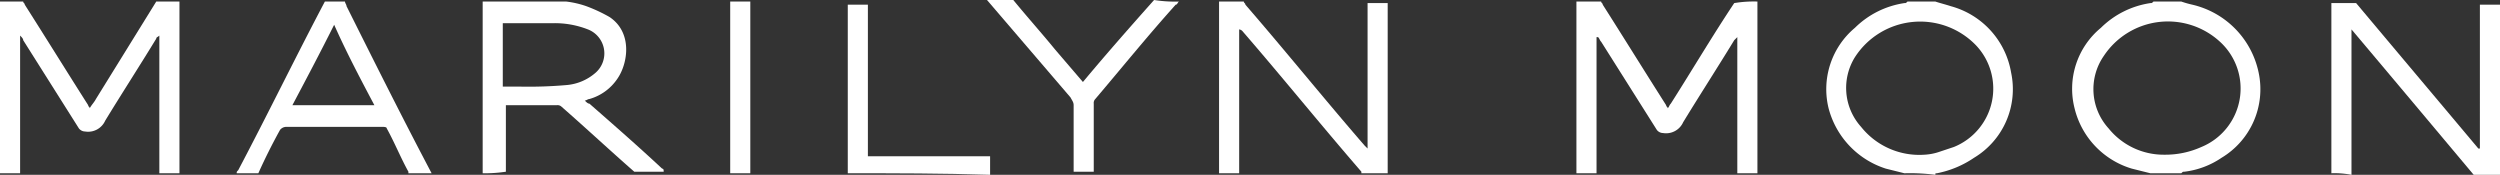 <svg xmlns="http://www.w3.org/2000/svg" viewBox="0 0 161.6 11.3">
  <rect x="0" y="0" width="161.6" height="11.3" fill="#333333" stroke="none"/>
  <defs>
    <style>
      .cls-1 {
        fill: #fff;
        fill-rule: evenodd;
      }
    </style>
  </defs>
  <g id="グループ化_54" data-name="グループ化 54" transform="translate(-144 -1.3)">
    <path id="パス_44" data-name="パス 44" class="cls-1" d="M155.6,1.4V12.5h-1.3V3.6c-.1.1-.2.1-.2.2-1.1,1.8-2.2,3.5-3.3,5.3a1.209,1.209,0,0,1-1.3.7.52.52,0,0,1-.4-.2l-3.6-5.7c0-.1-.1-.2-.2-.3v8.9H144V1.4h1.5c0,.1.1.1.1.2,1.4,2.2,2.7,4.3,4.1,6.5,0,.1.1.1.1.2.1-.2.3-.4.4-.6l3.9-6.3Z"/>
    <path id="パス_45" data-name="パス 45" class="cls-1" d="M257.6,1.4V12.5h-1.3V3.7l-.2.2c-1.1,1.8-2.2,3.5-3.3,5.3a1.209,1.209,0,0,1-1.3.7.52.52,0,0,1-.4-.2L247.5,4c-.1-.1-.1-.2-.2-.3h-.1v8.8h-1.3V1.4h1.6c0,.1.1.1.1.2,1.4,2.2,2.7,4.3,4.1,6.5,0,.1.1.1.1.2.1-.1.1-.2.2-.3,1.4-2.2,2.7-4.4,4.1-6.5A7.569,7.569,0,0,1,257.6,1.4Z"/>
    <path id="パス_46" data-name="パス 46" class="cls-1" d="M294.7,12.5V1.5h1.6c2.6,3.1,5.3,6.3,7.9,9.4h.1V1.6h1.3v11h-1.7c-2.6-3.1-5.2-6.2-7.9-9.4v9.4A5.7,5.7,0,0,0,294.7,12.5Z"/>
    <path id="パス_47" data-name="パス 47" class="cls-1" d="M175.2,12.5V1.4h5.4a6.107,6.107,0,0,1,1.3.3,10.092,10.092,0,0,1,1.5.7c1.5,1,1.2,3,.5,4a3.238,3.238,0,0,1-1.8,1.3c-.1,0-.2.1-.3.1.1.1.2.2.3.2,1.6,1.4,3.2,2.8,4.7,4.2.1,0,.1.1.1.2H185c-1.6-1.4-3.1-2.8-4.7-4.2a.367.367,0,0,0-.3-.1h-3.3v4.3A9.233,9.233,0,0,1,175.2,12.5Zm1.3-5.6h1.2a28.1,28.1,0,0,0,2.9-.1,3.258,3.258,0,0,0,1.9-.8,1.662,1.662,0,0,0-.5-2.8,5.867,5.867,0,0,0-2.3-.4h-3.2C176.5,4.1,176.5,5.5,176.5,6.9Z"/>
    <path id="パス_48" data-name="パス 48" class="cls-1" d="M222.8,12.5V1.4h1.6c0,.1.1.1.1.2,2.6,3,5.1,6.1,7.7,9.1l.2.2V1.5h1.3v11H232v-.1c-2.6-3-5.1-6.1-7.7-9.1a.349.349,0,0,0-.2-.1v9.3Z"/>
    <path id="パス_49" data-name="パス 49" class="cls-1" d="M267.1,12.5l-1.2-.3a5.576,5.576,0,0,1-3.7-3.9,5.171,5.171,0,0,1,1.7-5.2,5.754,5.754,0,0,1,3.2-1.6c.1,0,.1,0,.2-.1h1.8c.3.1.7.2,1,.3A5.38,5.38,0,0,1,274,6a5.168,5.168,0,0,1-2.4,5.5,6.432,6.432,0,0,1-2.4,1c-.1,0-.1,0-.1.1A12.75,12.75,0,0,0,267.1,12.5Zm1.3-1.2a3.553,3.553,0,0,0,1-.2l.9-.3a4.068,4.068,0,0,0,1.4-6.6,5.014,5.014,0,0,0-7.8.8,3.762,3.762,0,0,0,.4,4.5A4.816,4.816,0,0,0,268.4,11.3Z"/>
    <path id="パス_50" data-name="パス 50" class="cls-1" d="M285,1.4a6.373,6.373,0,0,0,.7.2A5.7,5.7,0,0,1,290,6a5.168,5.168,0,0,1-2.4,5.5,5.422,5.422,0,0,1-2.4.9c-.1,0-.1,0-.2.1h-2l-1.2-.3a5.4,5.4,0,0,1-3.7-3.9,5.106,5.106,0,0,1,1.7-5.2A5.754,5.754,0,0,1,283,1.5c.1,0,.1,0,.2-.1Zm-1.1,9.9a5.684,5.684,0,0,0,2.4-.5A4.088,4.088,0,0,0,287.5,4a4.97,4.97,0,0,0-7.5.9,3.77,3.77,0,0,0,.3,4.7A4.574,4.574,0,0,0,283.9,11.3Z"/>
    <path id="パス_51" data-name="パス 51" class="cls-1" d="M166.3,1.4c0,.1.1.2.1.3,1.8,3.6,3.6,7.2,5.5,10.8h-1.5v-.1c-.5-.9-.9-1.9-1.4-2.8,0-.1-.2-.1-.3-.1h-6.2a.52.52,0,0,0-.4.2c-.5.9-1,1.9-1.4,2.8h-1.4c0-.1,0-.1.1-.2,1.9-3.6,3.7-7.3,5.6-10.9Zm-.7,1.5c-.9,1.8-1.8,3.5-2.7,5.2h5.3C167.3,6.4,166.4,4.7,165.6,2.9Z"/>
    <path id="パス_52" data-name="パス 52" class="cls-1" d="M220.2,1.4c-.1.1-.1.2-.2.2-1.8,2-3.5,4.1-5.2,6.1a.367.367,0,0,0-.1.3v4.4h-1.3V8.1c0-.2-.1-.3-.2-.5l-5.4-6.3h1.7c.9,1.1,1.8,2.1,2.7,3.2L214,6.6c1.5-1.8,3-3.5,4.6-5.3A8.6,8.6,0,0,0,220.2,1.4Z"/>
    <path id="パス_53" data-name="パス 53" class="cls-1" d="M198.8,12.5V1.6h1.3v9.8H208v1.2C204.9,12.5,201.9,12.5,198.8,12.5Z"/>
    <path id="パス_54" data-name="パス 54" class="cls-1" d="M191.2,12.5V1.4h1.3V12.5Z"/>
  </g>
</svg>
